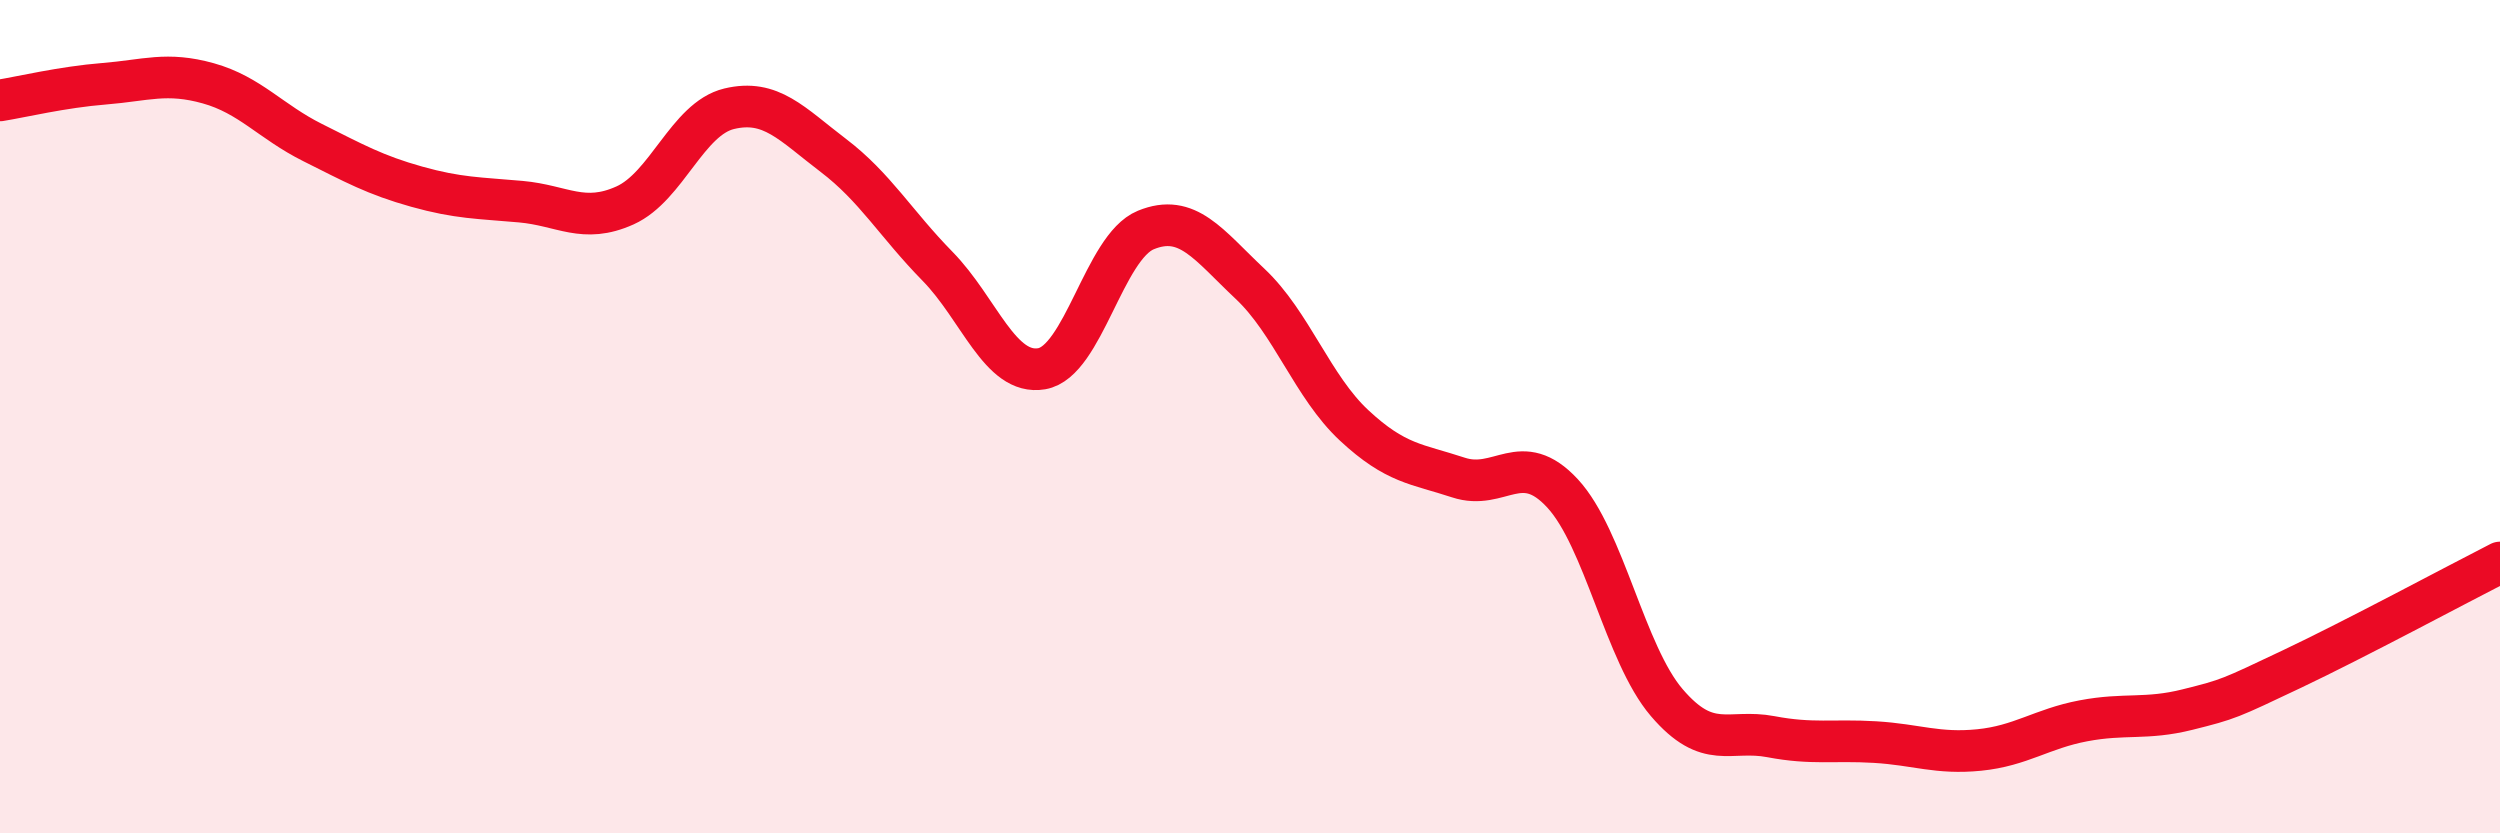
    <svg width="60" height="20" viewBox="0 0 60 20" xmlns="http://www.w3.org/2000/svg">
      <path
        d="M 0,2.41 C 0.5,2.33 1.5,2.09 2.5,2.01 C 3.5,1.93 4,1.72 5,2 C 6,2.28 6.5,2.92 7.5,3.42 C 8.5,3.92 9,4.2 10,4.48 C 11,4.76 11.5,4.75 12.5,4.84 C 13.5,4.93 14,5.38 15,4.93 C 16,4.48 16.5,2.85 17.5,2.61 C 18.5,2.37 19,2.97 20,3.73 C 21,4.49 21.5,5.37 22.5,6.39 C 23.5,7.41 24,9.02 25,8.85 C 26,8.68 26.5,5.93 27.5,5.52 C 28.5,5.11 29,5.87 30,6.81 C 31,7.75 31.5,9.28 32.5,10.21 C 33.5,11.14 34,11.13 35,11.46 C 36,11.79 36.5,10.76 37.5,11.84 C 38.5,12.92 39,15.69 40,16.86 C 41,18.03 41.5,17.49 42.5,17.68 C 43.5,17.87 44,17.75 45,17.81 C 46,17.87 46.5,18.1 47.5,18 C 48.5,17.9 49,17.49 50,17.3 C 51,17.11 51.5,17.28 52.5,17.03 C 53.5,16.78 53.5,16.77 55,16.06 C 56.5,15.35 59,14.01 60,13.5L60 20L0 20Z"
        fill="#EB0A25"
        opacity="0.1"
        stroke-linecap="round"
        stroke-linejoin="round"
      />
      <path
        d="M 0,2.41 C 0.5,2.33 1.5,2.09 2.5,2.01 C 3.5,1.93 4,1.72 5,2 C 6,2.28 6.5,2.92 7.5,3.42 C 8.5,3.92 9,4.2 10,4.48 C 11,4.76 11.5,4.75 12.5,4.84 C 13.5,4.93 14,5.38 15,4.93 C 16,4.48 16.5,2.85 17.5,2.61 C 18.5,2.37 19,2.97 20,3.73 C 21,4.49 21.5,5.37 22.5,6.39 C 23.5,7.41 24,9.02 25,8.85 C 26,8.68 26.5,5.93 27.5,5.52 C 28.5,5.11 29,5.87 30,6.81 C 31,7.75 31.5,9.28 32.5,10.21 C 33.5,11.14 34,11.13 35,11.46 C 36,11.79 36.5,10.76 37.5,11.84 C 38.5,12.92 39,15.69 40,16.86 C 41,18.03 41.5,17.49 42.5,17.68 C 43.5,17.87 44,17.75 45,17.81 C 46,17.87 46.5,18.1 47.5,18 C 48.5,17.9 49,17.49 50,17.3 C 51,17.11 51.5,17.28 52.5,17.03 C 53.5,16.78 53.5,16.77 55,16.06 C 56.5,15.35 59,14.01 60,13.5"
        stroke="#EB0A25"
        stroke-width="1"
        fill="none"
        stroke-linecap="round"
        stroke-linejoin="round"
      />
    </svg>
  